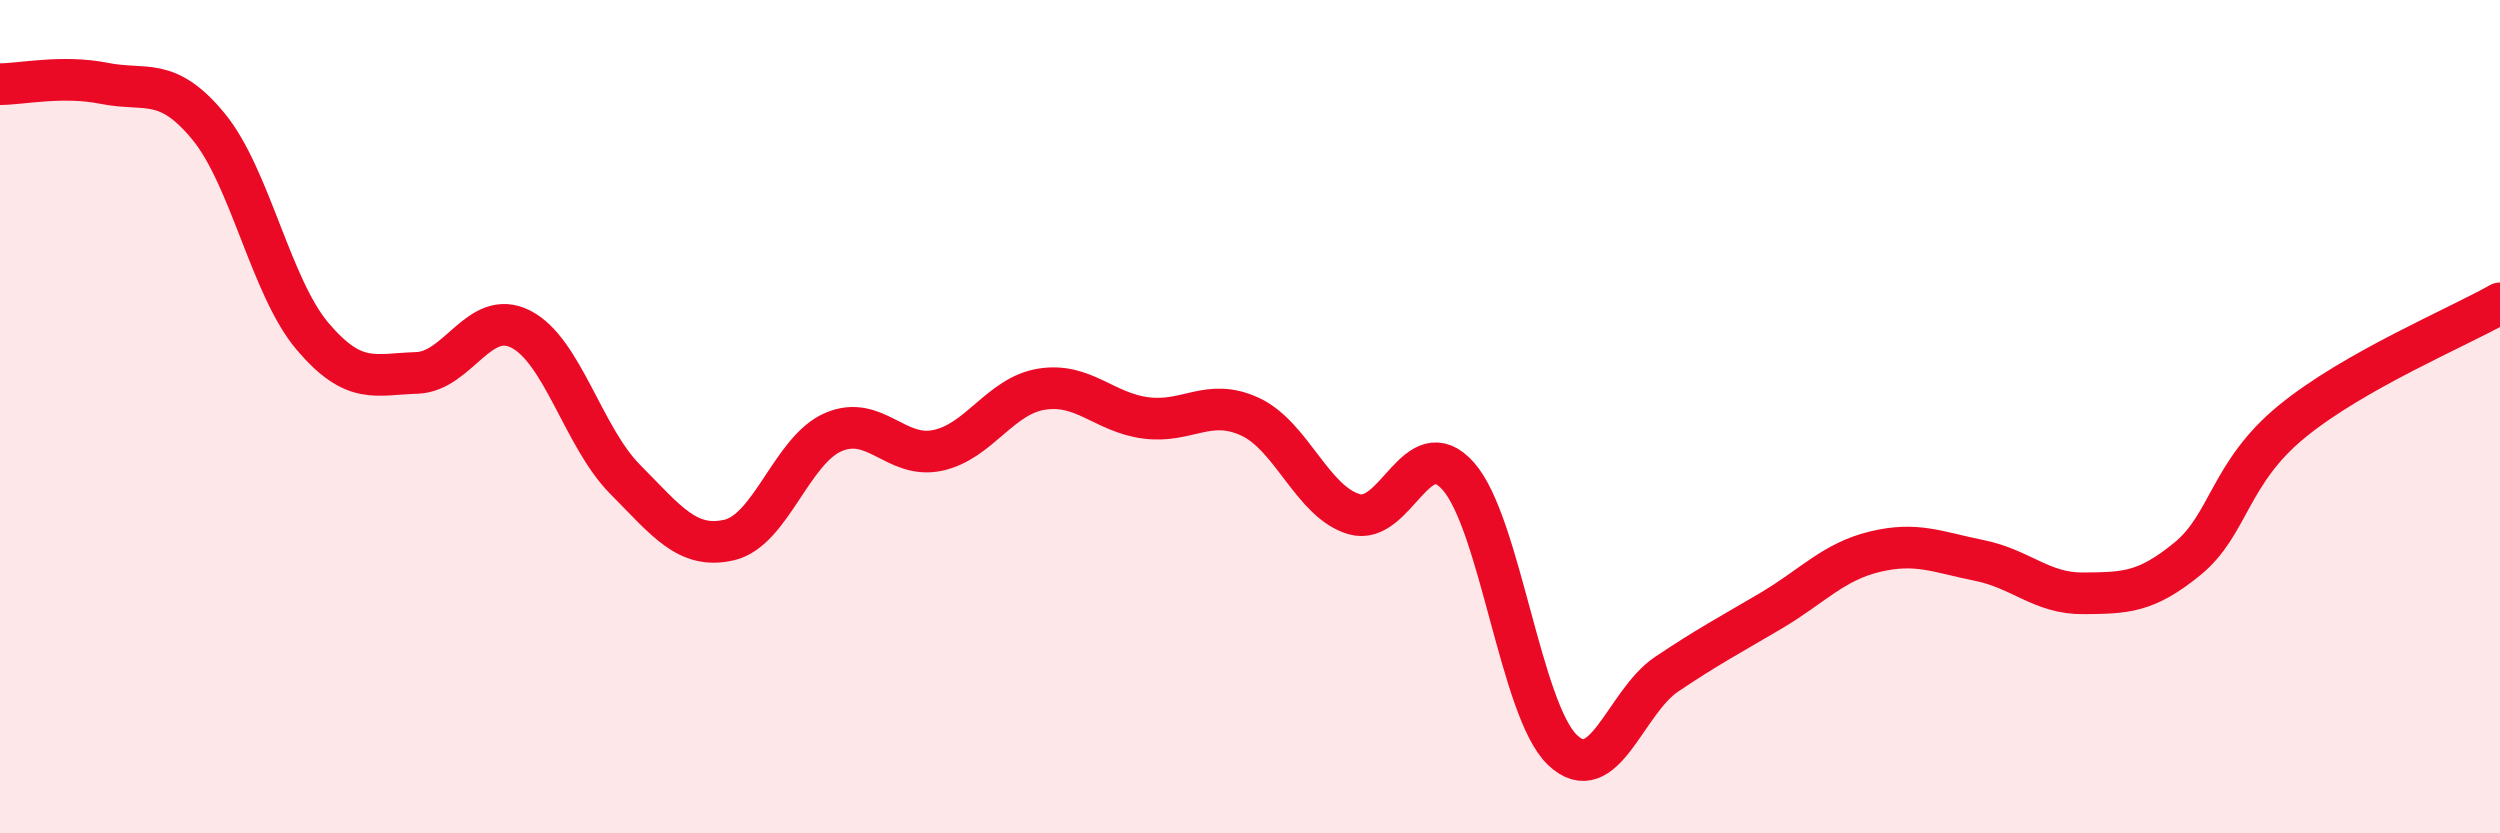 
    <svg width="60" height="20" viewBox="0 0 60 20" xmlns="http://www.w3.org/2000/svg">
      <path
        d="M 0,2.02 C 0.5,2.02 1.5,1.8 2.5,2 C 3.5,2.2 4,1.82 5,3.03 C 6,4.24 6.5,6.89 7.5,8.07 C 8.5,9.25 9,8.98 10,8.95 C 11,8.92 11.5,7.39 12.5,7.9 C 13.5,8.41 14,10.49 15,11.5 C 16,12.51 16.5,13.19 17.5,12.96 C 18.5,12.73 19,10.8 20,10.37 C 21,9.94 21.5,11.02 22.5,10.81 C 23.5,10.6 24,9.5 25,9.34 C 26,9.18 26.5,9.9 27.5,10.03 C 28.5,10.16 29,9.54 30,10 C 31,10.46 31.5,12.05 32.5,12.34 C 33.5,12.63 34,10.3 35,11.43 C 36,12.56 36.5,17.05 37.5,18 C 38.5,18.95 39,16.85 40,16.18 C 41,15.51 41.5,15.25 42.5,14.66 C 43.5,14.07 44,13.48 45,13.24 C 46,13 46.5,13.25 47.5,13.45 C 48.5,13.65 49,14.25 50,14.24 C 51,14.23 51.5,14.23 52.5,13.41 C 53.5,12.59 53.5,11.35 55,10.12 C 56.5,8.89 59,7.85 60,7.28L60 20L0 20Z"
        fill="#EB0A25"
        opacity="0.1"
        stroke-linecap="round"
        stroke-linejoin="round"
      />
      <path
        d="M 0,2.02 C 0.5,2.02 1.5,1.8 2.5,2 C 3.5,2.2 4,1.82 5,3.03 C 6,4.24 6.5,6.89 7.5,8.07 C 8.5,9.25 9,8.98 10,8.95 C 11,8.92 11.5,7.39 12.5,7.9 C 13.5,8.41 14,10.49 15,11.5 C 16,12.51 16.5,13.19 17.5,12.96 C 18.5,12.73 19,10.8 20,10.37 C 21,9.94 21.5,11.02 22.5,10.81 C 23.5,10.6 24,9.5 25,9.34 C 26,9.18 26.5,9.9 27.5,10.03 C 28.5,10.16 29,9.54 30,10 C 31,10.46 31.5,12.05 32.5,12.34 C 33.5,12.63 34,10.3 35,11.43 C 36,12.56 36.5,17.05 37.5,18 C 38.5,18.95 39,16.85 40,16.18 C 41,15.51 41.5,15.25 42.5,14.66 C 43.5,14.07 44,13.48 45,13.24 C 46,13 46.5,13.25 47.5,13.45 C 48.5,13.65 49,14.25 50,14.24 C 51,14.23 51.5,14.23 52.5,13.41 C 53.5,12.59 53.5,11.35 55,10.12 C 56.5,8.89 59,7.85 60,7.28"
        stroke="#EB0A25"
        stroke-width="1"
        fill="none"
        stroke-linecap="round"
        stroke-linejoin="round"
      />
    </svg>
  